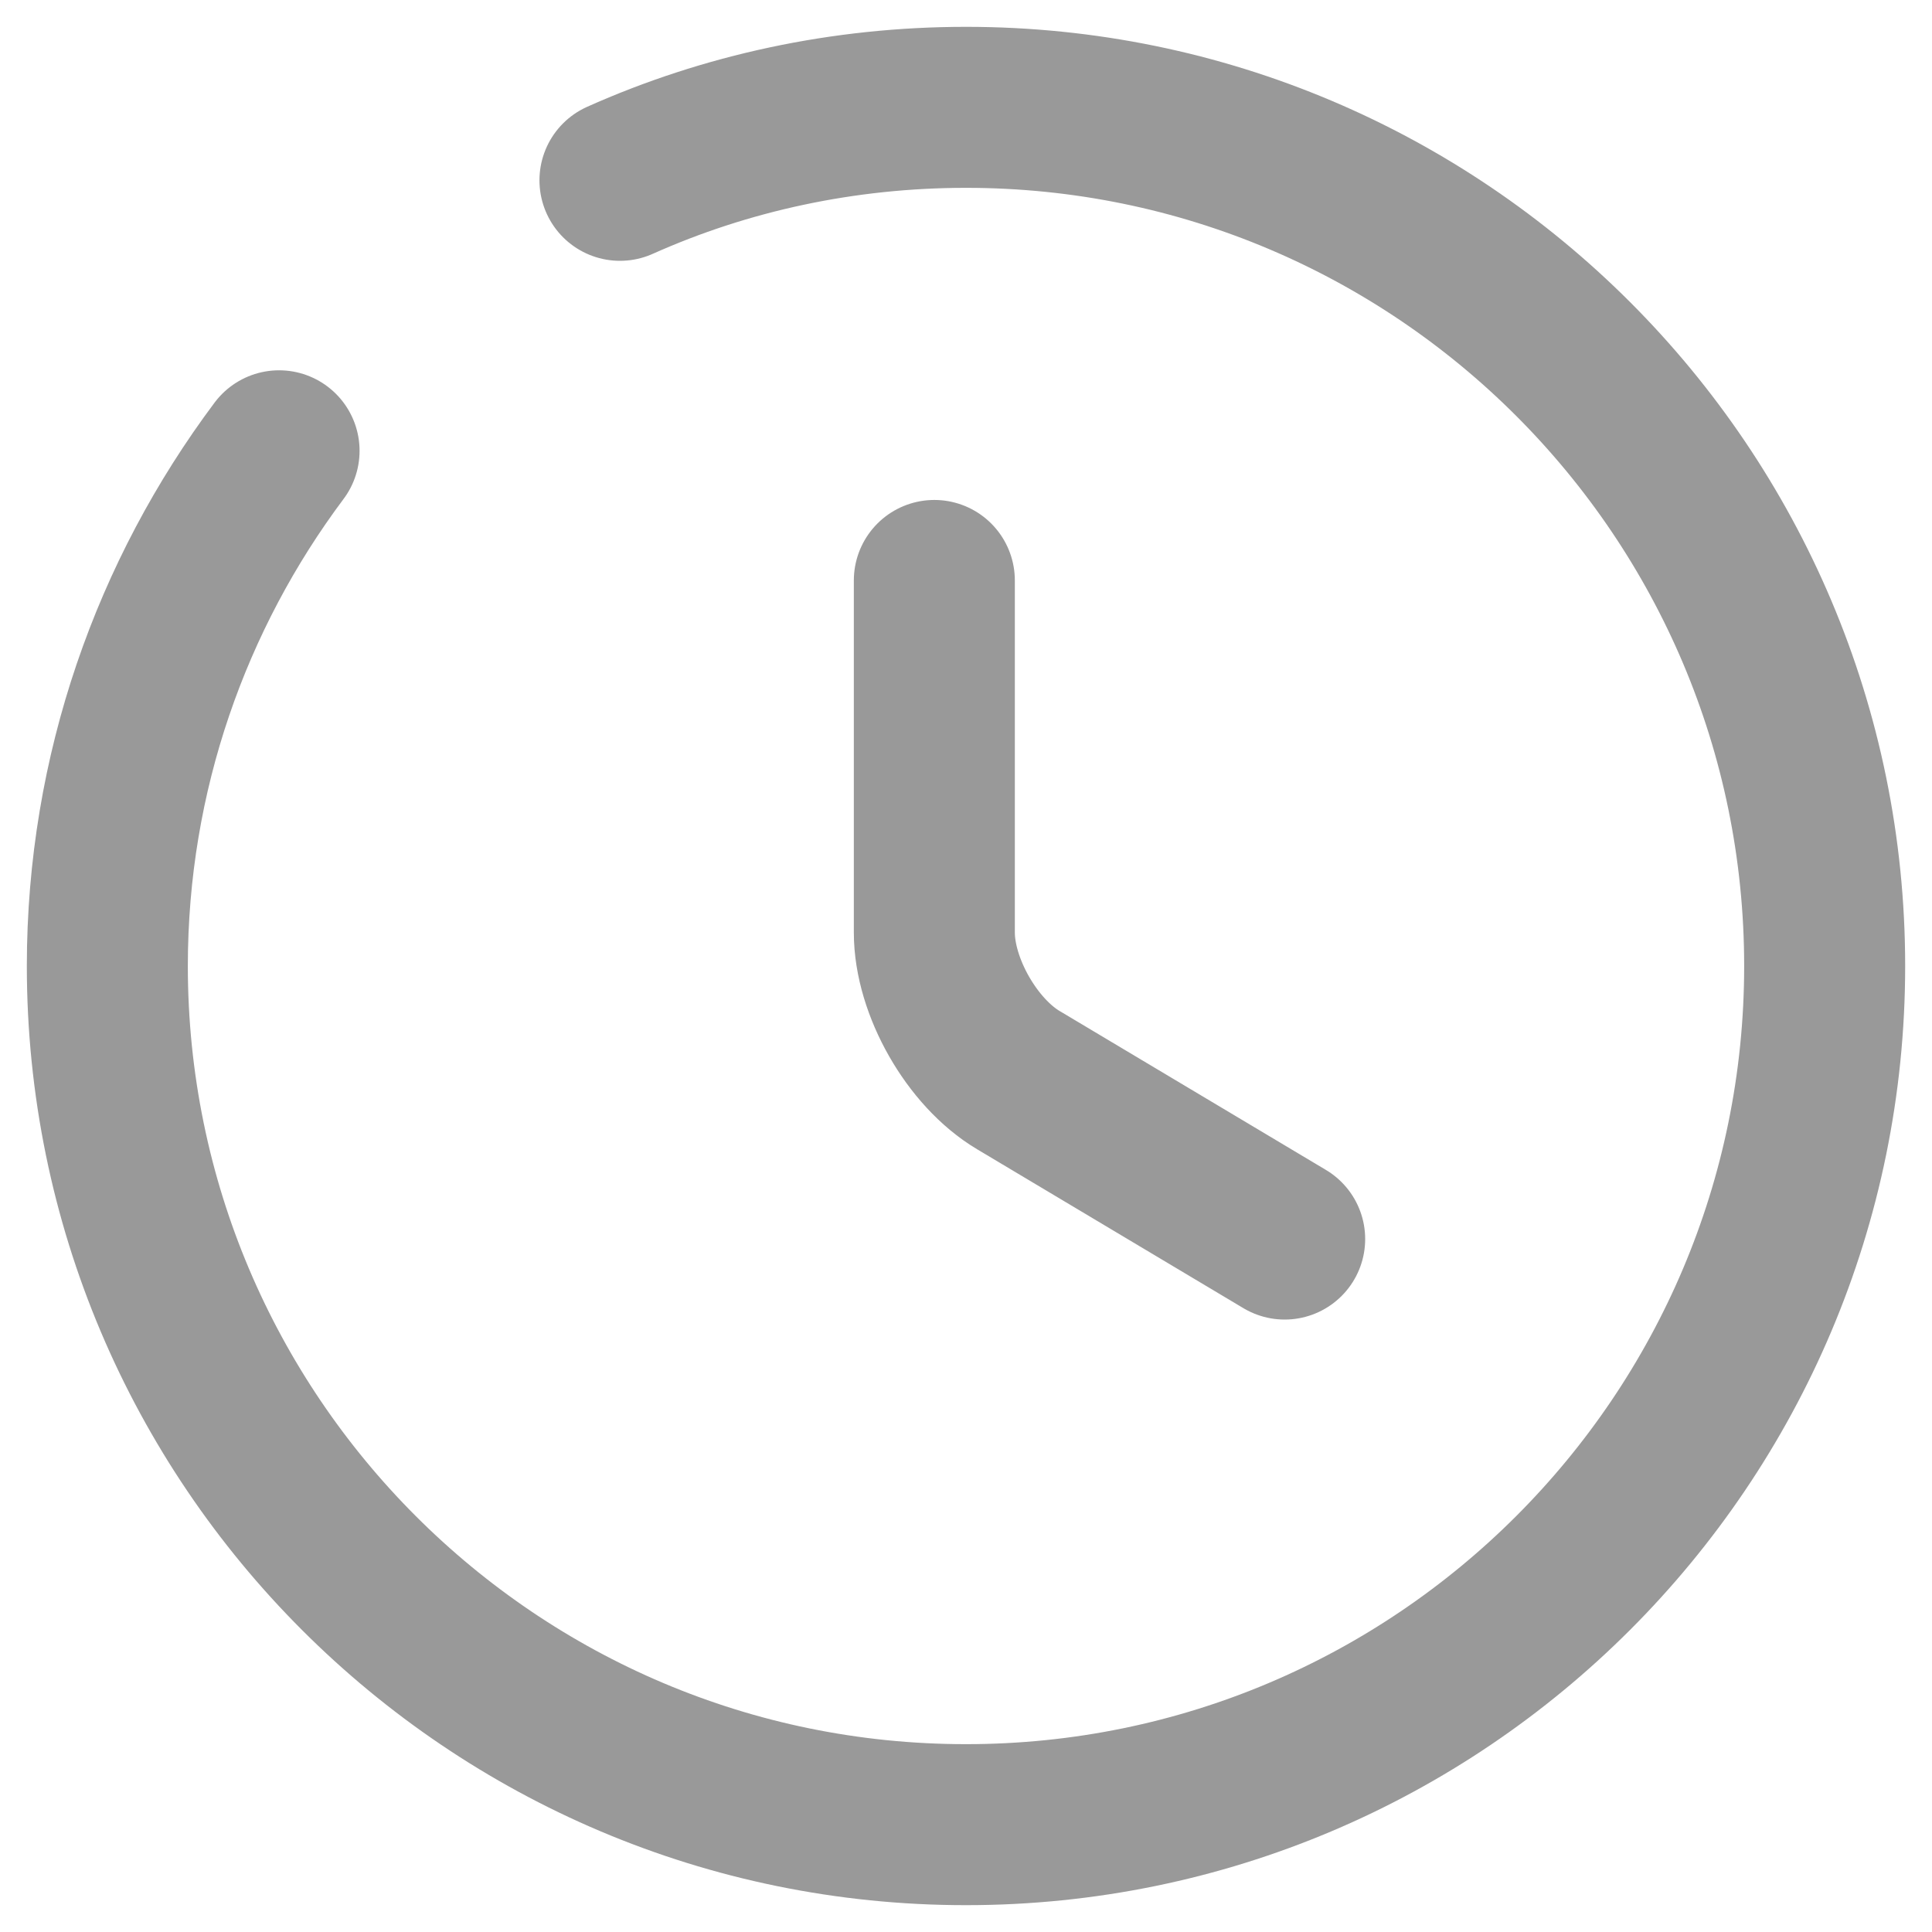 <svg width="18" height="18" viewBox="0 0 18 18" fill="none" xmlns="http://www.w3.org/2000/svg">
<path d="M11.969 11.544L9.489 10.064C9.057 9.808 8.705 9.192 8.705 8.688V5.408" stroke="#999999" stroke-width="1.5" stroke-linecap="round" stroke-linejoin="round"/>
<path d="M2.6 4.2C1.6 5.536 1 7.2 1 9C1 13.416 4.584 17 9 17C13.416 17 17 13.416 17 9C17 4.584 13.416 1 9 1C7.856 1 6.76 1.24 5.776 1.68" stroke="#999999" stroke-width="1.5" stroke-linecap="round" stroke-linejoin="round"/>
</svg>
